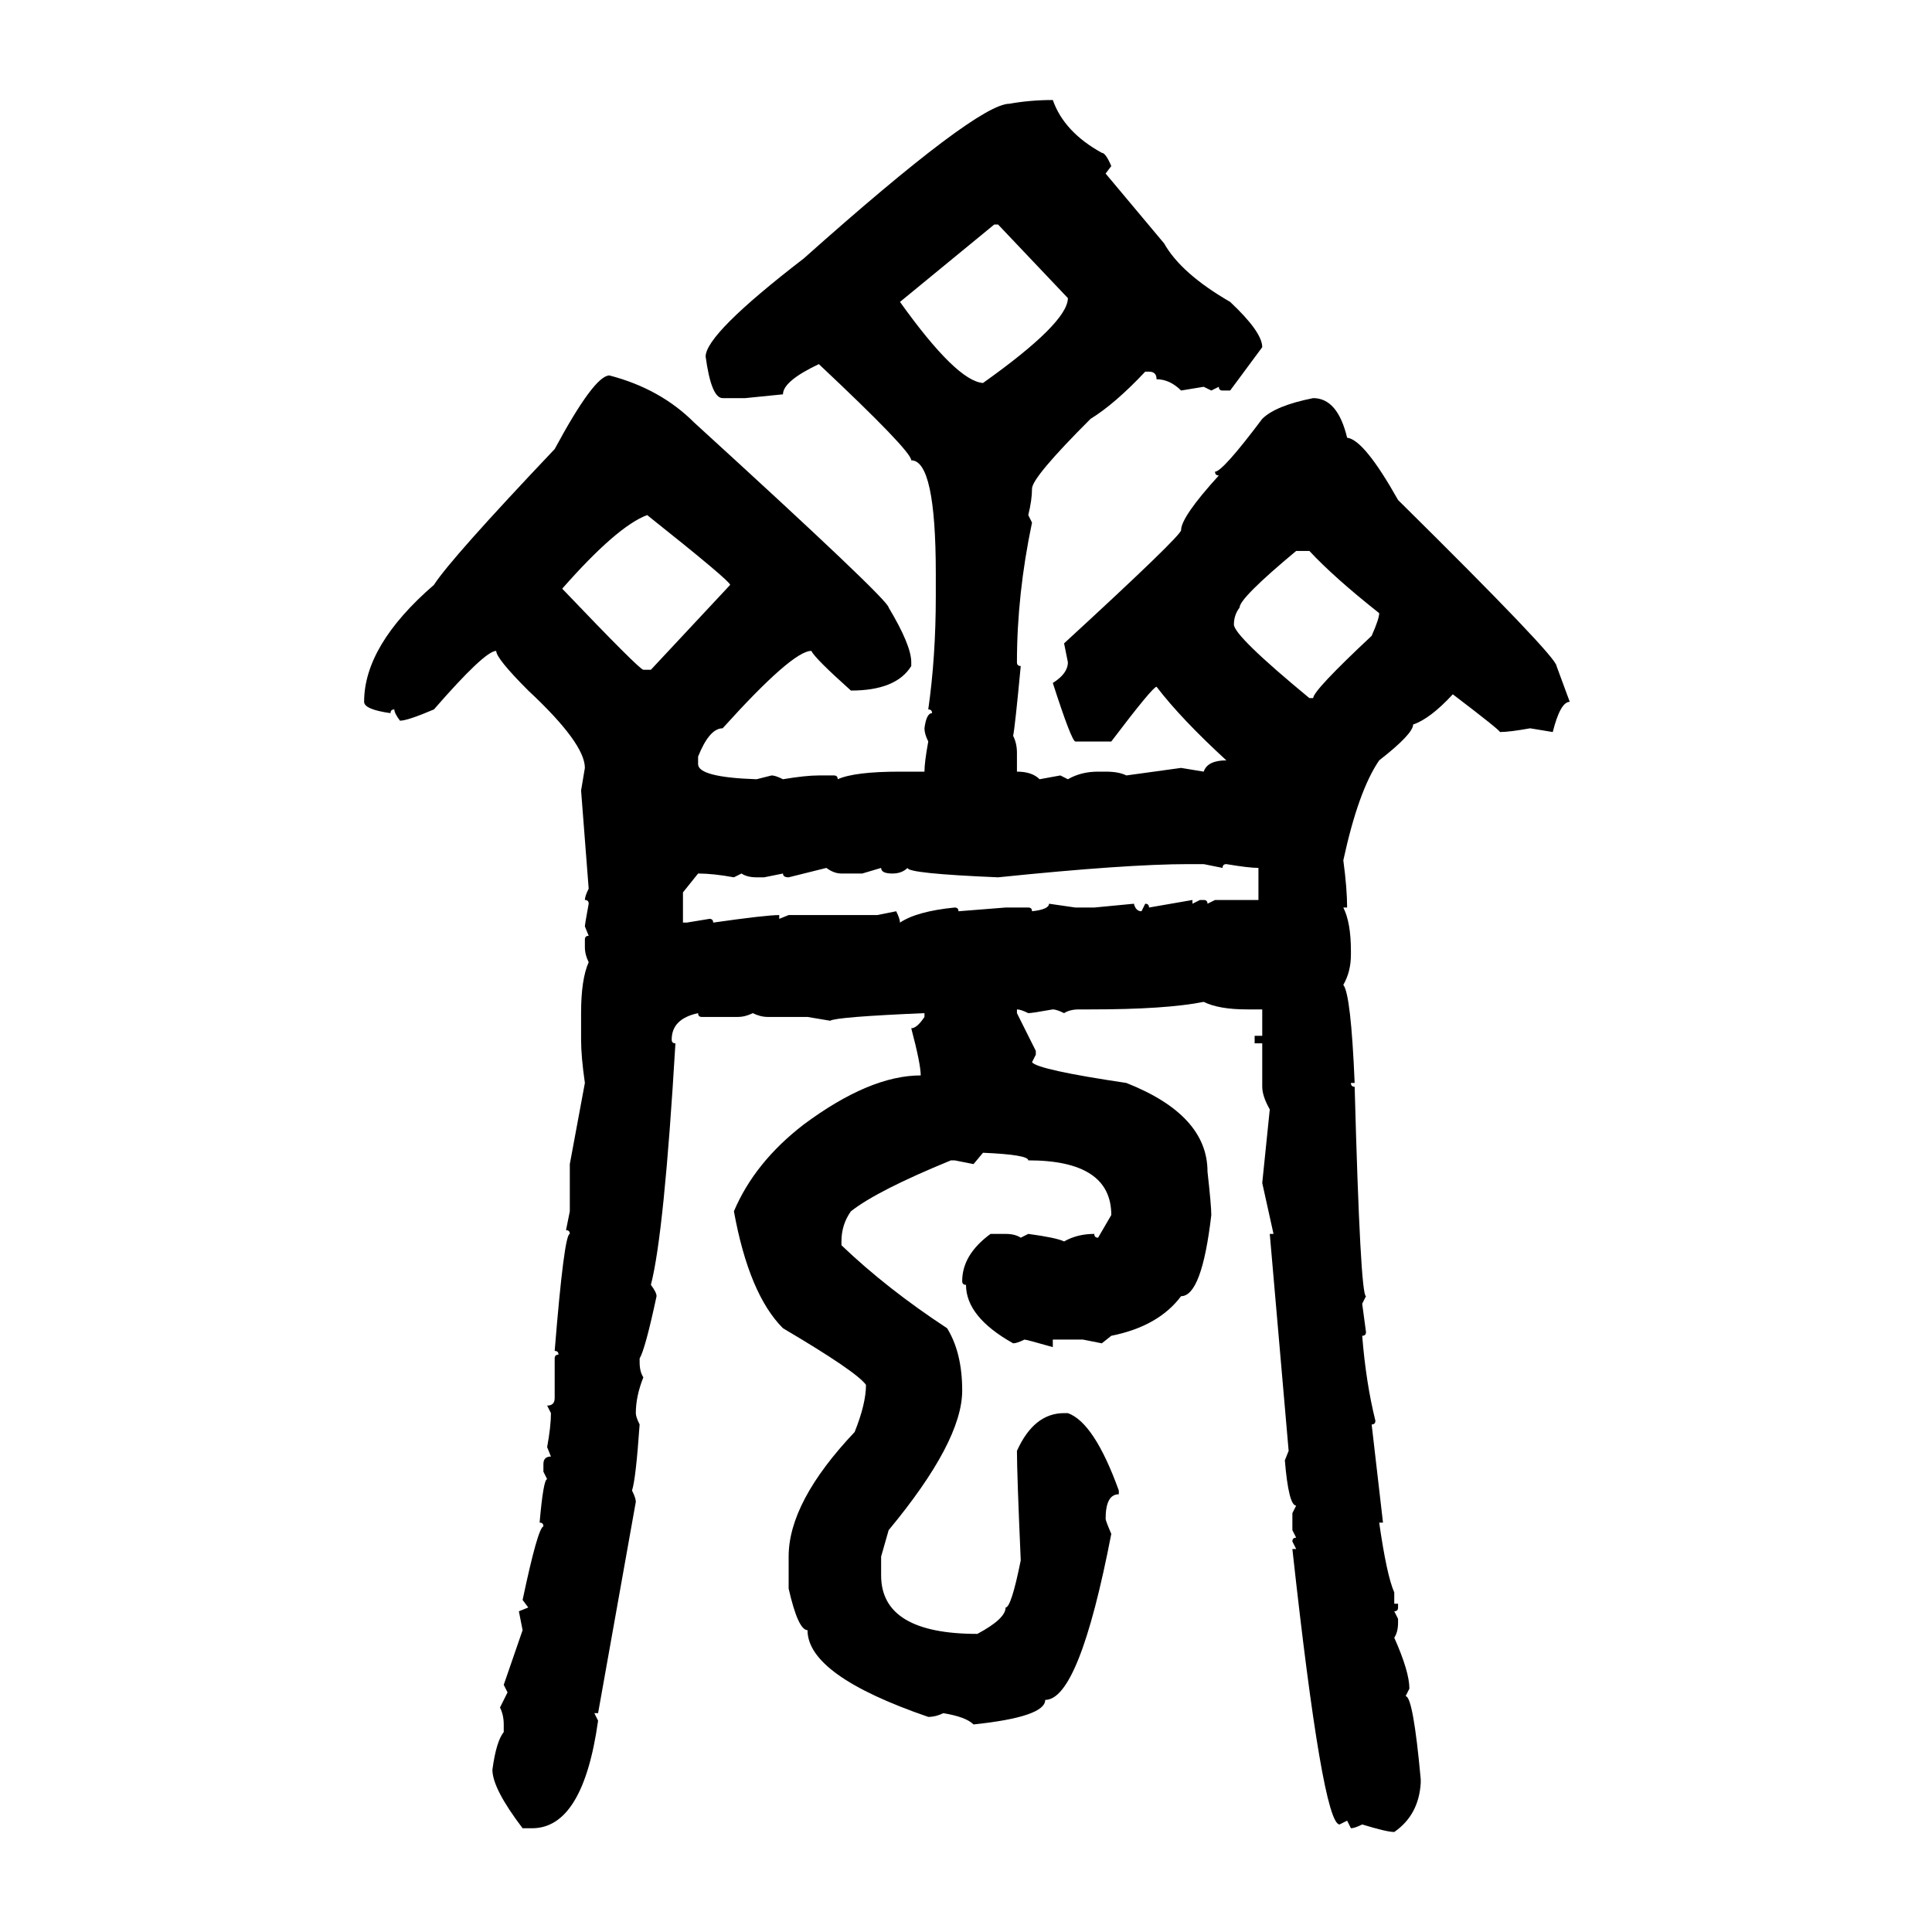 <svg xmlns="http://www.w3.org/2000/svg" xmlns:xlink="http://www.w3.org/1999/xlink" width="300" height="300"><path d="M163.48 15.53L163.48 15.53Q165.23 20.51 171.09 23.73L171.09 23.73Q171.68 23.73 172.56 25.78L172.56 25.78L171.68 26.95L180.76 37.79Q183.40 42.48 191.02 46.88L191.02 46.88Q196.00 51.56 196.00 53.91L196.00 53.91L191.02 60.64L189.84 60.64Q189.26 60.64 189.26 60.06L189.26 60.06L188.09 60.64L186.91 60.06L183.40 60.64Q181.64 58.89 179.59 58.89L179.59 58.89Q179.59 57.71 178.42 57.71L178.42 57.71L177.83 57.71Q173.14 62.70 169.34 65.04L169.34 65.04Q160.25 74.12 160.25 75.88L160.25 75.88Q160.25 77.64 159.67 79.98L159.67 79.98L160.25 81.15Q157.91 92.29 157.91 102.83L157.91 102.83Q157.91 103.42 158.50 103.42L158.50 103.42Q157.62 112.79 157.32 114.26L157.32 114.26Q157.91 115.43 157.91 116.89L157.91 116.89L157.91 119.82Q160.25 119.82 161.43 121.00L161.43 121.00L164.65 120.41L165.82 121.00Q167.87 119.82 170.51 119.82L170.51 119.82L171.68 119.82Q173.73 119.82 174.90 120.41L174.90 120.41L183.40 119.24L186.91 119.82Q187.50 118.07 190.43 118.07L190.43 118.07Q183.40 111.62 179.59 106.64L179.59 106.64Q179.00 106.64 172.56 115.14L172.56 115.14L166.99 115.14Q166.41 115.14 163.48 106.05L163.48 106.05Q165.82 104.59 165.82 102.83L165.82 102.83L165.23 99.90Q183.40 83.20 183.40 82.32L183.40 82.32Q183.40 80.27 189.26 73.83L189.26 73.83Q188.67 73.83 188.67 73.24L188.67 73.24Q189.84 73.24 196.00 65.04L196.00 65.04Q198.05 62.99 203.91 61.82L203.91 61.82Q207.71 61.82 209.18 67.97L209.18 67.97Q211.82 68.26 217.09 77.64L217.09 77.64Q241.70 101.95 241.70 103.42L241.70 103.42L243.75 108.98Q242.29 108.98 241.11 113.67L241.11 113.67L237.60 113.09Q234.38 113.67 232.91 113.67L232.91 113.67Q232.91 113.38 225.59 107.81L225.59 107.81Q222.07 111.62 219.43 112.50L219.43 112.50Q219.43 113.96 214.16 118.07L214.16 118.07Q210.94 122.75 208.59 133.59L208.59 133.59Q209.18 137.99 209.18 140.92L209.18 140.92L208.59 140.92Q209.77 143.26 209.77 147.66L209.77 147.66L209.77 148.24Q209.77 150.88 208.59 152.93L208.59 152.93Q209.77 154.39 210.35 168.16L210.35 168.16L209.77 168.16Q209.77 168.75 210.35 168.75L210.35 168.75Q211.23 201.27 212.11 201.27L212.11 201.27L211.52 202.44L212.11 206.84Q212.11 207.42 211.52 207.42L211.52 207.42Q212.11 214.75 213.57 220.61L213.57 220.61Q213.57 221.19 212.99 221.19L212.99 221.19L214.75 236.43L214.16 236.43Q215.33 244.63 216.50 247.27L216.50 247.27L216.50 249.02L217.09 249.02L217.09 249.61Q217.09 250.20 216.50 250.20L216.50 250.20L217.09 251.37L217.09 251.95Q217.09 253.42 216.50 254.30L216.50 254.30Q218.85 259.57 218.85 262.21L218.85 262.21L218.26 263.38Q219.43 263.38 220.61 276.27L220.61 276.27L220.61 276.86Q220.31 281.84 216.50 284.47L216.50 284.47Q215.33 284.47 211.52 283.30L211.52 283.30Q210.35 283.89 209.77 283.89L209.77 283.89L209.18 282.71L208.01 283.30Q205.37 283.30 200.68 240.53L200.68 240.53L201.27 240.53L200.68 239.36Q200.68 238.77 201.27 238.77L201.27 238.77L200.68 237.60L200.68 234.96L201.27 233.79Q200.10 233.79 199.51 226.76L199.51 226.76L200.10 225.29L197.17 191.60L197.75 191.60L196.00 183.69L197.17 172.27Q196.00 170.21 196.00 168.75L196.00 168.75L196.00 162.01L194.82 162.01L194.82 160.84L196.00 160.84L196.00 156.74L193.65 156.74Q189.26 156.74 186.91 155.57L186.91 155.57Q181.05 156.74 169.34 156.74L169.34 156.74L167.58 156.74Q166.11 156.74 165.23 157.32L165.23 157.32Q164.06 156.74 163.48 156.74L163.48 156.74Q160.25 157.32 159.67 157.32L159.67 157.32Q158.50 156.74 157.91 156.74L157.91 156.74L157.91 157.32L160.84 163.18L160.84 163.77L160.25 164.94Q161.13 166.11 174.90 168.16L174.90 168.16Q187.50 173.14 187.50 181.93L187.50 181.93Q188.09 187.21 188.09 188.67L188.09 188.67Q186.62 201.27 183.40 201.27L183.40 201.27Q179.88 205.96 172.56 207.42L172.56 207.42L171.09 208.59L168.16 208.01L163.48 208.01L163.48 209.18Q159.38 208.01 159.08 208.01L159.08 208.01Q157.91 208.59 157.32 208.59L157.32 208.59Q150 204.49 150 199.51L150 199.51Q149.41 199.51 149.41 198.93L149.41 198.93Q149.41 194.82 153.81 191.60L153.81 191.60L156.15 191.60Q157.62 191.60 158.50 192.19L158.50 192.19L159.67 191.60Q164.06 192.19 165.23 192.77L165.23 192.77Q167.29 191.60 169.92 191.60L169.92 191.60Q169.92 192.19 170.51 192.19L170.51 192.19L172.56 188.67Q172.56 180.18 159.67 180.18L159.67 180.18Q159.67 179.30 152.64 179.00L152.64 179.00L151.17 180.76L148.24 180.18L147.66 180.18Q136.23 184.86 132.13 188.09L132.13 188.09Q130.66 190.14 130.66 192.77L130.66 192.77L130.66 193.36Q137.70 200.10 147.07 206.25L147.07 206.25Q149.41 210.06 149.41 215.92L149.41 215.92Q149.41 223.83 137.99 237.60L137.99 237.60L136.82 241.70L136.82 244.63Q136.82 253.71 151.76 253.71L151.76 253.71Q156.15 251.37 156.15 249.61L156.15 249.61Q157.03 249.61 158.50 242.29L158.50 242.29Q157.91 228.81 157.91 225.29L157.91 225.29Q160.55 219.43 165.23 219.43L165.23 219.43L165.82 219.43Q169.92 220.90 173.73 231.45L173.73 231.45L173.73 232.03Q171.68 232.03 171.68 235.84L171.68 235.84Q171.68 236.13 172.56 238.18L172.56 238.18Q167.58 263.96 162.30 263.96L162.30 263.96Q162.30 266.60 151.17 267.77L151.17 267.77Q150 266.60 146.48 266.02L146.48 266.02Q145.31 266.60 144.14 266.60L144.14 266.60Q125.39 260.16 125.39 253.13L125.39 253.13Q123.93 253.13 122.46 246.68L122.46 246.68L122.46 241.70Q122.46 233.20 132.71 222.36L132.71 222.36Q134.47 217.97 134.47 215.04L134.47 215.04Q133.01 212.99 121.58 206.25L121.58 206.25Q116.31 200.98 113.96 188.09L113.96 188.09Q117.19 180.47 124.80 174.61L124.80 174.61Q135.06 166.99 142.97 166.99L142.97 166.99Q142.97 165.23 141.50 159.67L141.50 159.67Q142.38 159.67 143.55 157.91L143.55 157.91L143.55 157.32Q129.79 157.91 128.91 158.50L128.91 158.50L125.39 157.91L119.24 157.91Q118.07 157.91 116.89 157.32L116.89 157.32Q115.72 157.91 114.55 157.91L114.55 157.91L108.98 157.91Q108.40 157.91 108.40 157.32L108.40 157.32Q104.30 158.20 104.30 161.43L104.30 161.43Q104.30 162.01 104.88 162.01L104.88 162.01Q103.13 191.60 101.07 199.51L101.07 199.51Q101.95 200.68 101.95 201.27L101.95 201.27Q100.20 209.47 99.32 210.94L99.32 210.94L99.32 211.52Q99.32 212.99 99.90 213.87L99.90 213.87Q98.73 216.80 98.73 219.43L98.73 219.43Q98.73 220.02 99.32 221.19L99.32 221.19Q98.73 229.69 98.14 231.45L98.14 231.45Q98.73 232.62 98.73 233.20L98.73 233.20L92.87 266.02L92.29 266.02L92.87 267.19Q90.53 283.89 82.62 283.89L82.62 283.89L81.15 283.89Q76.46 277.73 76.46 274.80L76.46 274.80Q77.05 270.41 78.22 268.95L78.22 268.95L78.22 267.77Q78.22 266.31 77.64 265.14L77.64 265.14L78.81 262.79L78.22 261.62L81.15 253.13L80.57 250.20L82.03 249.61L81.15 248.44Q83.50 237.30 84.38 237.01L84.38 237.01Q84.38 236.43 83.79 236.43L83.79 236.43Q84.38 229.69 84.96 229.69L84.96 229.69L84.38 228.52L84.38 227.34Q84.38 226.17 85.55 226.17L85.55 226.17L84.96 224.71Q85.55 221.48 85.55 219.43L85.55 219.43L84.96 218.26Q86.13 218.26 86.13 217.09L86.13 217.09L86.13 210.94Q86.13 210.35 86.72 210.35L86.72 210.35Q86.72 209.77 86.13 209.77L86.13 209.77Q87.60 191.60 88.48 191.60L88.48 191.60Q88.48 191.02 87.89 191.02L87.89 191.02L88.48 188.09L88.48 180.76L90.82 168.16Q90.23 164.06 90.23 161.43L90.23 161.43L90.23 157.32Q90.23 152.05 91.41 149.41L91.41 149.41Q90.82 148.24 90.82 147.07L90.82 147.07L90.82 145.90Q90.82 145.31 91.41 145.31L91.41 145.31L90.82 143.85Q90.82 143.55 91.41 140.33L91.41 140.33Q91.41 139.75 90.82 139.75L90.82 139.75Q90.82 139.16 91.41 137.99L91.41 137.99L90.23 122.75L90.82 119.24Q90.82 115.43 82.03 107.23L82.03 107.23Q77.05 102.25 77.05 101.07L77.05 101.07Q75.29 101.07 67.38 110.16L67.38 110.16Q63.28 111.91 62.11 111.91L62.11 111.91Q61.23 110.74 61.23 110.16L61.23 110.16Q60.64 110.16 60.64 110.74L60.64 110.74Q56.54 110.16 56.54 108.98L56.54 108.98Q56.54 100.20 67.38 90.82L67.38 90.82Q70.02 86.72 86.13 69.73L86.13 69.73Q92.29 58.30 94.63 58.30L94.63 58.30Q102.54 60.35 107.81 65.63L107.81 65.63Q137.99 93.16 137.99 94.34L137.99 94.34Q141.50 100.20 141.50 102.83L141.50 102.83L141.50 103.42Q139.16 107.23 132.13 107.23L132.13 107.23Q126.56 102.25 125.98 101.07L125.98 101.07Q123.05 101.07 112.21 113.09L112.21 113.09Q110.16 113.09 108.40 117.48L108.40 117.48L108.40 118.65Q108.40 120.70 117.48 121.00L117.48 121.00L119.82 120.41Q120.41 120.41 121.58 121.00L121.58 121.00Q125.10 120.41 127.15 120.41L127.15 120.41L129.49 120.41Q130.08 120.41 130.08 121.00L130.08 121.00Q132.71 119.82 139.75 119.82L139.75 119.82L143.55 119.82Q143.55 118.36 144.14 115.14L144.14 115.14Q143.55 113.96 143.55 113.09L143.55 113.09Q143.85 110.74 144.73 110.74L144.73 110.74Q144.73 110.16 144.14 110.16L144.14 110.16Q145.31 101.95 145.31 92.58L145.31 92.58L145.31 89.06Q145.31 71.48 141.50 71.48L141.50 71.48Q141.50 70.02 127.15 56.54L127.15 56.54Q121.58 59.18 121.58 61.23L121.58 61.23L115.72 61.82L112.21 61.82Q110.45 61.82 109.57 55.37L109.57 55.37Q109.57 51.86 124.80 40.14L124.80 40.14Q151.76 16.11 156.74 16.11L156.74 16.11Q159.96 15.53 163.48 15.53ZM154.39 34.86L139.75 46.88Q148.54 59.18 152.64 59.47L152.64 59.47Q165.82 50.10 165.82 46.29L165.82 46.29L154.98 34.86L154.39 34.86ZM87.30 91.41L87.30 91.41Q99.32 104.00 99.90 104.00L99.90 104.00L101.07 104.00L113.38 90.82Q113.38 90.23 100.49 79.98L100.49 79.98Q95.80 81.74 87.30 91.41ZM191.60 96.97L191.60 96.97Q191.60 98.73 203.32 108.40L203.32 108.40L203.91 108.40Q203.91 107.23 212.99 98.73L212.99 98.73Q214.16 96.09 214.16 95.21L214.16 95.21Q207.13 89.65 203.32 85.55L203.32 85.55L201.27 85.55Q192.48 92.87 192.48 94.34L192.48 94.34Q191.60 95.51 191.60 96.97ZM154.98 136.23L154.98 136.23Q140.92 135.64 140.92 134.77L140.92 134.77Q140.04 135.64 138.57 135.64L138.57 135.64Q136.82 135.64 136.82 134.77L136.82 134.77L133.89 135.64L130.66 135.64Q129.49 135.64 128.32 134.77L128.32 134.77L122.46 136.23Q121.58 136.23 121.58 135.64L121.58 135.64L118.65 136.23L117.48 136.23Q116.02 136.23 115.14 135.64L115.14 135.64L113.96 136.23Q110.74 135.64 108.40 135.64L108.40 135.64L106.05 138.57L106.05 143.26L106.64 143.26L110.16 142.68Q110.74 142.68 110.74 143.26L110.74 143.26Q118.95 142.09 121.00 142.09L121.00 142.09L121.00 142.68L122.46 142.09L136.23 142.09L139.16 141.50Q139.75 142.68 139.75 143.26L139.75 143.26Q142.38 141.50 148.24 140.92L148.24 140.92Q148.83 140.92 148.83 141.50L148.83 141.50L156.15 140.92L159.67 140.92Q160.25 140.92 160.25 141.50L160.25 141.50Q162.89 141.21 162.89 140.33L162.89 140.33L166.99 140.92L169.92 140.92L176.07 140.33Q176.37 141.50 177.25 141.50L177.25 141.50L177.83 140.33Q178.42 140.33 178.42 140.92L178.42 140.92L185.16 139.75L185.16 140.33L186.33 139.75L186.91 139.75Q187.50 139.75 187.50 140.33L187.50 140.33L188.67 139.75L195.41 139.75L195.41 134.77Q193.95 134.77 190.43 134.18L190.43 134.18Q189.84 134.18 189.84 134.77L189.84 134.77L186.91 134.18L184.57 134.18Q174.90 134.18 154.98 136.23Z"/></svg>